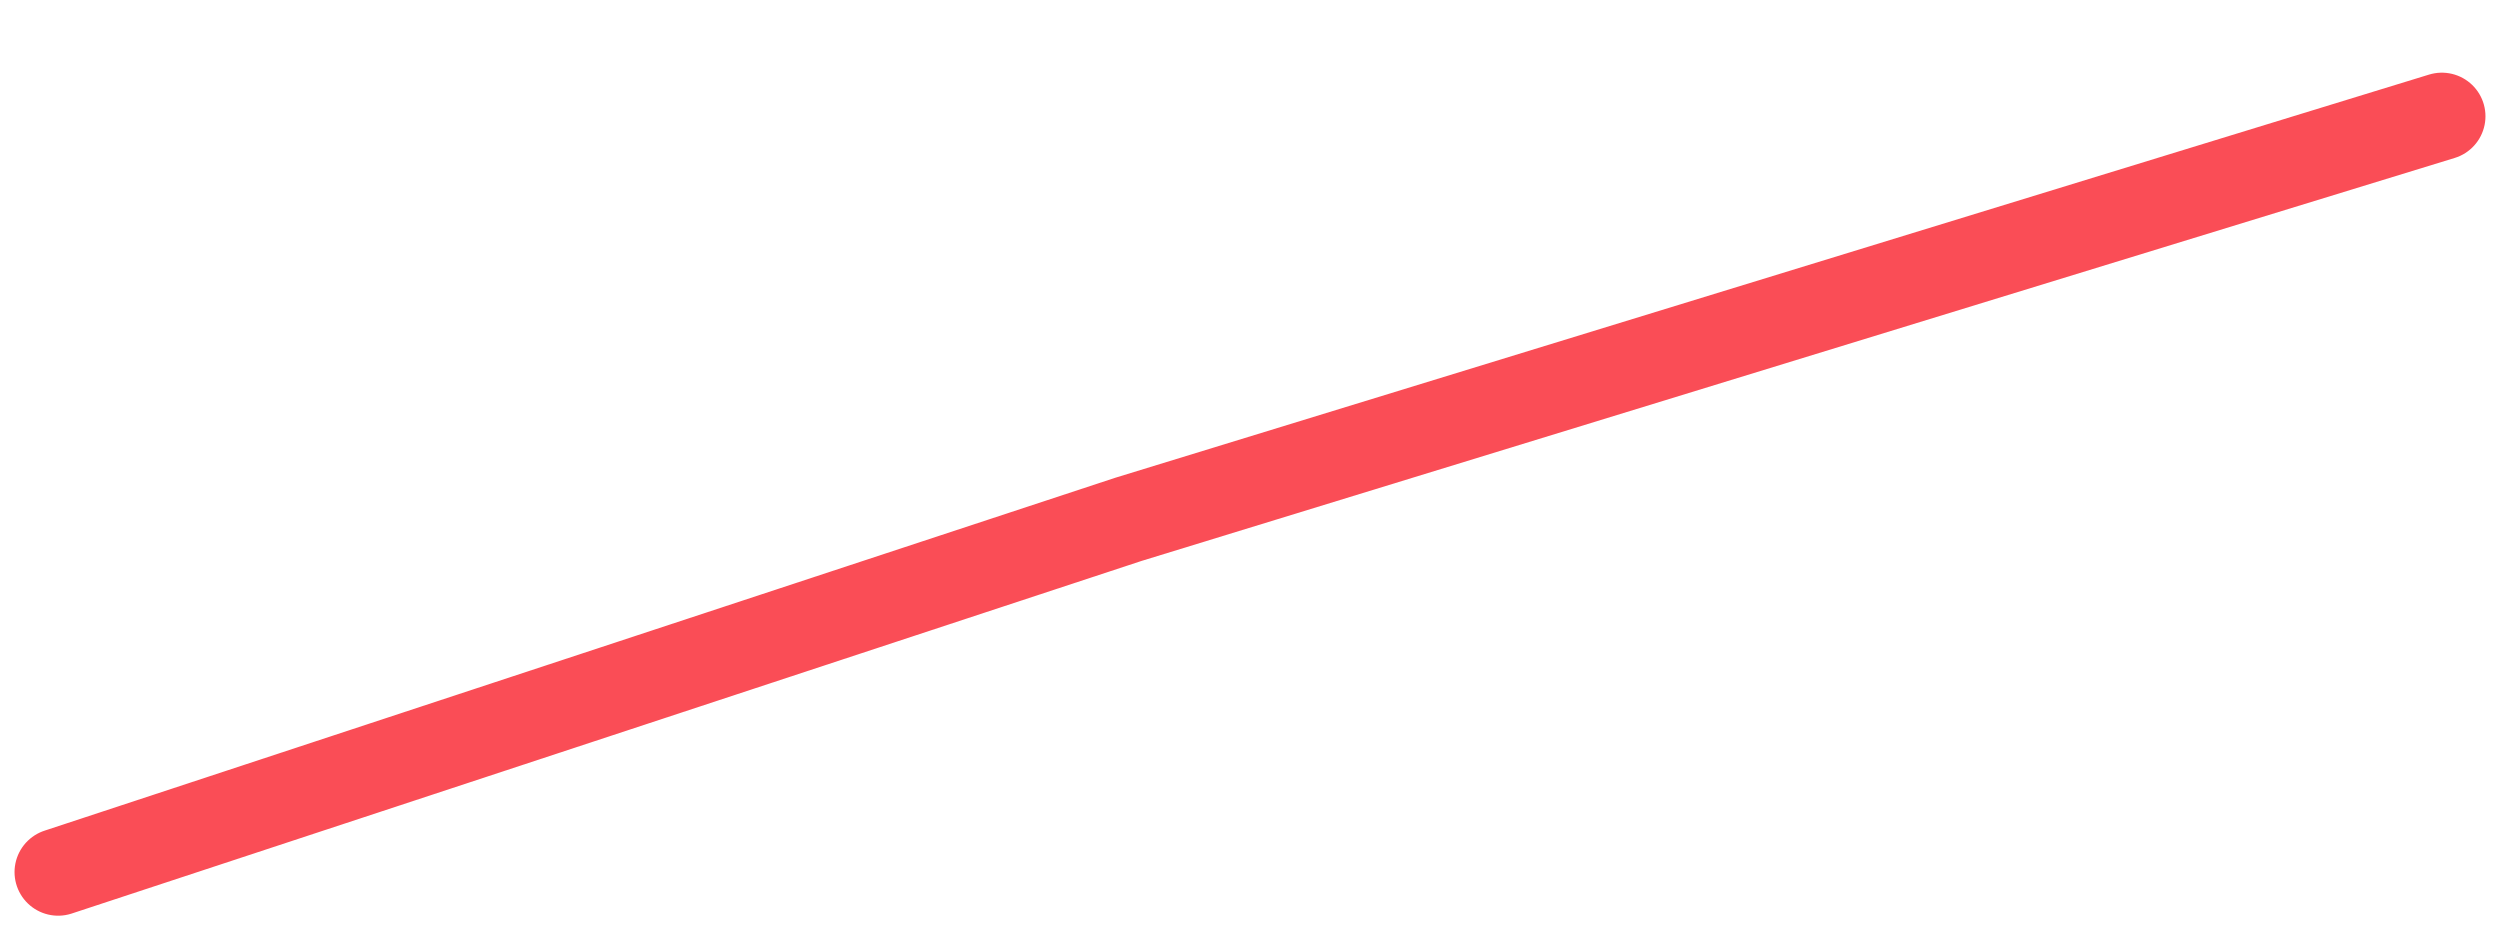 <svg width="43" height="16" viewBox="0 0 43 16" fill="none" xmlns="http://www.w3.org/2000/svg">
<g id="Vector 1" filter="url(#filter0_d_1947_25512)">
<path d="M1 14L19.408 7.933L42 1" stroke="#FA4D56" stroke-width="1.5" stroke-linecap="round"/>
</g>
<defs>
<filter id="filter0_d_1947_25512" x="0.25" y="0.25" width="42.5" height="15.5" filterUnits="userSpaceOnUse" color-interpolation-filters="sRGB">
<feFlood flood-opacity="0" result="BackgroundImageFix"/>
<feColorMatrix in="SourceAlpha" type="matrix" values="0 0 0 0 0 0 0 0 0 0 0 0 0 0 0 0 0 0 127 0" result="hardAlpha"/>
<feOffset dy="1"/>
<feComposite in2="hardAlpha" operator="out"/>
<feColorMatrix type="matrix" values="0 0 0 0 0.945 0 0 0 0 0.882 0 0 0 0 1 0 0 0 1 0"/>
<feBlend mode="normal" in2="BackgroundImageFix" result="effect1_dropShadow_1947_25512"/>
<feBlend mode="normal" in="SourceGraphic" in2="effect1_dropShadow_1947_25512" result="shape"/>
</filter>
</defs>
</svg>
